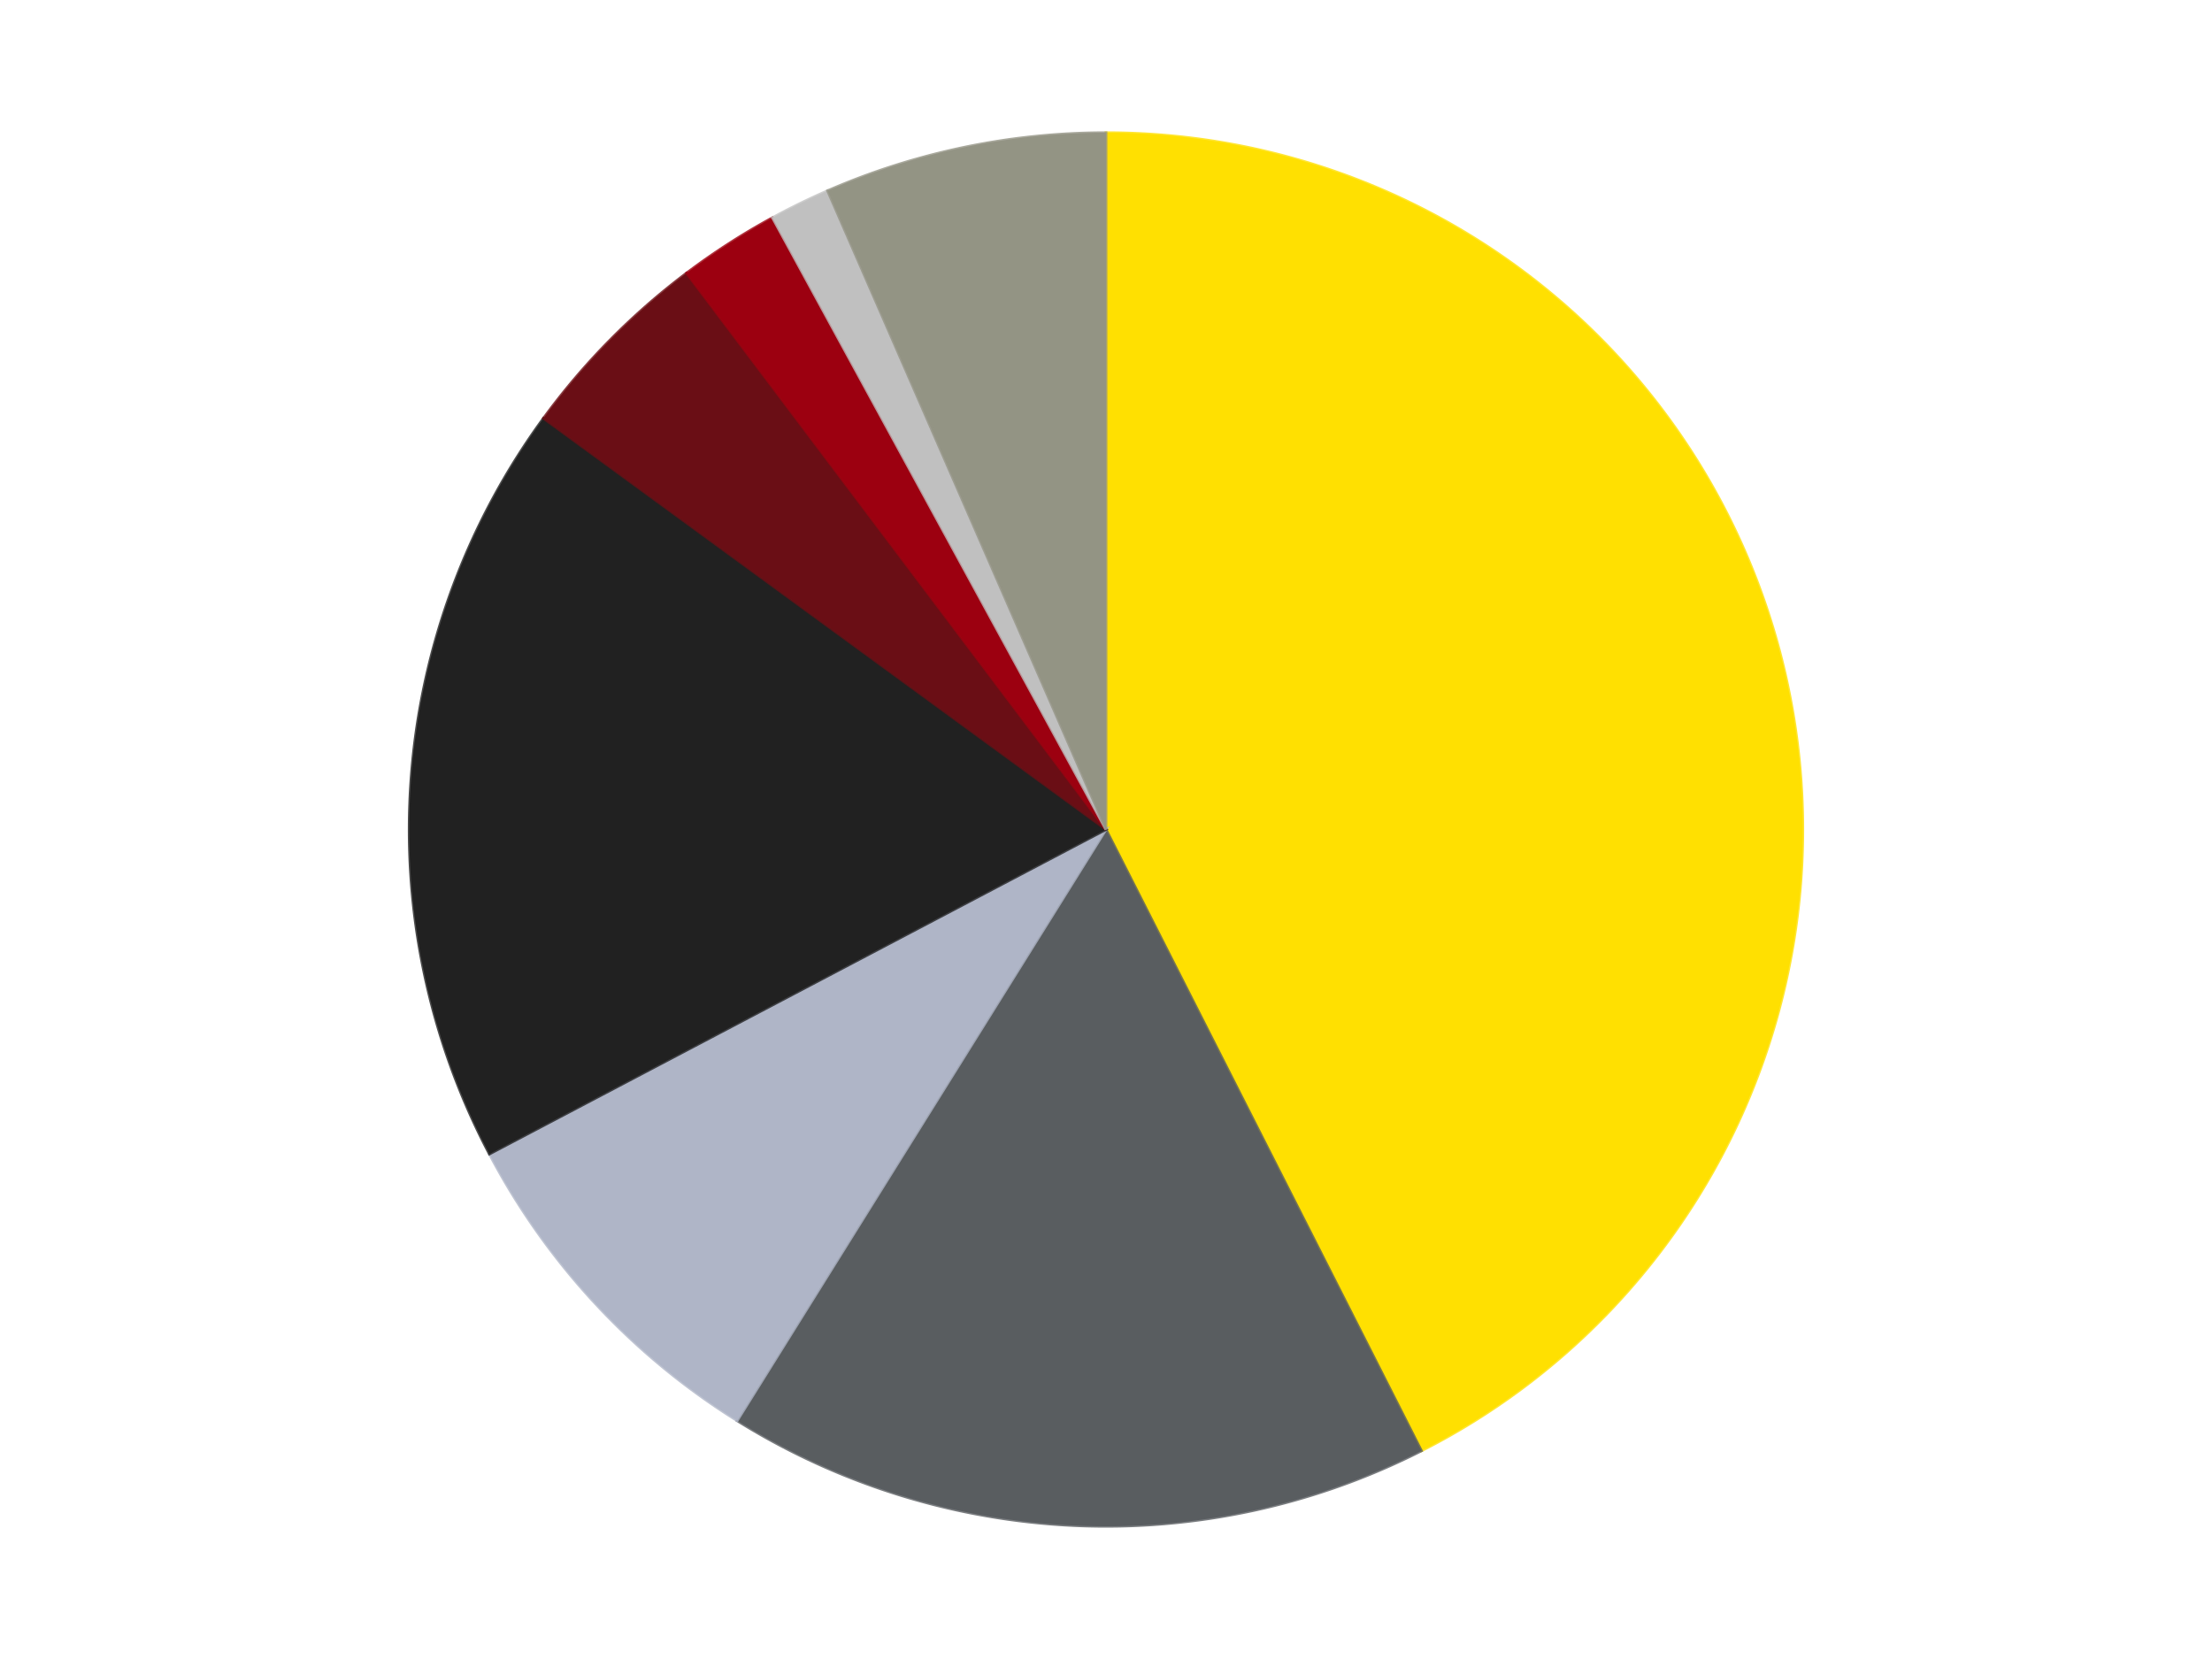 <?xml version='1.0' encoding='utf-8'?>
<svg xmlns="http://www.w3.org/2000/svg" xmlns:xlink="http://www.w3.org/1999/xlink" id="chart-3888942c-fa21-4be9-a59b-8b8e56f70d02" class="pygal-chart" viewBox="0 0 800 600"><!--Generated with pygal 3.0.4 (lxml) ©Kozea 2012-2016 on 2024-07-04--><!--http://pygal.org--><!--http://github.com/Kozea/pygal--><defs><style type="text/css">#chart-3888942c-fa21-4be9-a59b-8b8e56f70d02{-webkit-user-select:none;-webkit-font-smoothing:antialiased;font-family:Consolas,"Liberation Mono",Menlo,Courier,monospace}#chart-3888942c-fa21-4be9-a59b-8b8e56f70d02 .title{font-family:Consolas,"Liberation Mono",Menlo,Courier,monospace;font-size:16px}#chart-3888942c-fa21-4be9-a59b-8b8e56f70d02 .legends .legend text{font-family:Consolas,"Liberation Mono",Menlo,Courier,monospace;font-size:14px}#chart-3888942c-fa21-4be9-a59b-8b8e56f70d02 .axis text{font-family:Consolas,"Liberation Mono",Menlo,Courier,monospace;font-size:10px}#chart-3888942c-fa21-4be9-a59b-8b8e56f70d02 .axis text.major{font-family:Consolas,"Liberation Mono",Menlo,Courier,monospace;font-size:10px}#chart-3888942c-fa21-4be9-a59b-8b8e56f70d02 .text-overlay text.value{font-family:Consolas,"Liberation Mono",Menlo,Courier,monospace;font-size:16px}#chart-3888942c-fa21-4be9-a59b-8b8e56f70d02 .text-overlay text.label{font-family:Consolas,"Liberation Mono",Menlo,Courier,monospace;font-size:10px}#chart-3888942c-fa21-4be9-a59b-8b8e56f70d02 .tooltip{font-family:Consolas,"Liberation Mono",Menlo,Courier,monospace;font-size:14px}#chart-3888942c-fa21-4be9-a59b-8b8e56f70d02 text.no_data{font-family:Consolas,"Liberation Mono",Menlo,Courier,monospace;font-size:64px}
#chart-3888942c-fa21-4be9-a59b-8b8e56f70d02{background-color:transparent}#chart-3888942c-fa21-4be9-a59b-8b8e56f70d02 path,#chart-3888942c-fa21-4be9-a59b-8b8e56f70d02 line,#chart-3888942c-fa21-4be9-a59b-8b8e56f70d02 rect,#chart-3888942c-fa21-4be9-a59b-8b8e56f70d02 circle{-webkit-transition:150ms;-moz-transition:150ms;transition:150ms}#chart-3888942c-fa21-4be9-a59b-8b8e56f70d02 .graph &gt; .background{fill:transparent}#chart-3888942c-fa21-4be9-a59b-8b8e56f70d02 .plot &gt; .background{fill:transparent}#chart-3888942c-fa21-4be9-a59b-8b8e56f70d02 .graph{fill:rgba(0,0,0,.87)}#chart-3888942c-fa21-4be9-a59b-8b8e56f70d02 text.no_data{fill:rgba(0,0,0,1)}#chart-3888942c-fa21-4be9-a59b-8b8e56f70d02 .title{fill:rgba(0,0,0,1)}#chart-3888942c-fa21-4be9-a59b-8b8e56f70d02 .legends .legend text{fill:rgba(0,0,0,.87)}#chart-3888942c-fa21-4be9-a59b-8b8e56f70d02 .legends .legend:hover text{fill:rgba(0,0,0,1)}#chart-3888942c-fa21-4be9-a59b-8b8e56f70d02 .axis .line{stroke:rgba(0,0,0,1)}#chart-3888942c-fa21-4be9-a59b-8b8e56f70d02 .axis .guide.line{stroke:rgba(0,0,0,.54)}#chart-3888942c-fa21-4be9-a59b-8b8e56f70d02 .axis .major.line{stroke:rgba(0,0,0,.87)}#chart-3888942c-fa21-4be9-a59b-8b8e56f70d02 .axis text.major{fill:rgba(0,0,0,1)}#chart-3888942c-fa21-4be9-a59b-8b8e56f70d02 .axis.y .guides:hover .guide.line,#chart-3888942c-fa21-4be9-a59b-8b8e56f70d02 .line-graph .axis.x .guides:hover .guide.line,#chart-3888942c-fa21-4be9-a59b-8b8e56f70d02 .stackedline-graph .axis.x .guides:hover .guide.line,#chart-3888942c-fa21-4be9-a59b-8b8e56f70d02 .xy-graph .axis.x .guides:hover .guide.line{stroke:rgba(0,0,0,1)}#chart-3888942c-fa21-4be9-a59b-8b8e56f70d02 .axis .guides:hover text{fill:rgba(0,0,0,1)}#chart-3888942c-fa21-4be9-a59b-8b8e56f70d02 .reactive{fill-opacity:1.0;stroke-opacity:.8;stroke-width:1}#chart-3888942c-fa21-4be9-a59b-8b8e56f70d02 .ci{stroke:rgba(0,0,0,.87)}#chart-3888942c-fa21-4be9-a59b-8b8e56f70d02 .reactive.active,#chart-3888942c-fa21-4be9-a59b-8b8e56f70d02 .active .reactive{fill-opacity:0.6;stroke-opacity:.9;stroke-width:4}#chart-3888942c-fa21-4be9-a59b-8b8e56f70d02 .ci .reactive.active{stroke-width:1.5}#chart-3888942c-fa21-4be9-a59b-8b8e56f70d02 .series text{fill:rgba(0,0,0,1)}#chart-3888942c-fa21-4be9-a59b-8b8e56f70d02 .tooltip rect{fill:transparent;stroke:rgba(0,0,0,1);-webkit-transition:opacity 150ms;-moz-transition:opacity 150ms;transition:opacity 150ms}#chart-3888942c-fa21-4be9-a59b-8b8e56f70d02 .tooltip .label{fill:rgba(0,0,0,.87)}#chart-3888942c-fa21-4be9-a59b-8b8e56f70d02 .tooltip .label{fill:rgba(0,0,0,.87)}#chart-3888942c-fa21-4be9-a59b-8b8e56f70d02 .tooltip .legend{font-size:.8em;fill:rgba(0,0,0,.54)}#chart-3888942c-fa21-4be9-a59b-8b8e56f70d02 .tooltip .x_label{font-size:.6em;fill:rgba(0,0,0,1)}#chart-3888942c-fa21-4be9-a59b-8b8e56f70d02 .tooltip .xlink{font-size:.5em;text-decoration:underline}#chart-3888942c-fa21-4be9-a59b-8b8e56f70d02 .tooltip .value{font-size:1.5em}#chart-3888942c-fa21-4be9-a59b-8b8e56f70d02 .bound{font-size:.5em}#chart-3888942c-fa21-4be9-a59b-8b8e56f70d02 .max-value{font-size:.75em;fill:rgba(0,0,0,.54)}#chart-3888942c-fa21-4be9-a59b-8b8e56f70d02 .map-element{fill:transparent;stroke:rgba(0,0,0,.54) !important}#chart-3888942c-fa21-4be9-a59b-8b8e56f70d02 .map-element .reactive{fill-opacity:inherit;stroke-opacity:inherit}#chart-3888942c-fa21-4be9-a59b-8b8e56f70d02 .color-0,#chart-3888942c-fa21-4be9-a59b-8b8e56f70d02 .color-0 a:visited{stroke:#F44336;fill:#F44336}#chart-3888942c-fa21-4be9-a59b-8b8e56f70d02 .color-1,#chart-3888942c-fa21-4be9-a59b-8b8e56f70d02 .color-1 a:visited{stroke:#3F51B5;fill:#3F51B5}#chart-3888942c-fa21-4be9-a59b-8b8e56f70d02 .color-2,#chart-3888942c-fa21-4be9-a59b-8b8e56f70d02 .color-2 a:visited{stroke:#009688;fill:#009688}#chart-3888942c-fa21-4be9-a59b-8b8e56f70d02 .color-3,#chart-3888942c-fa21-4be9-a59b-8b8e56f70d02 .color-3 a:visited{stroke:#FFC107;fill:#FFC107}#chart-3888942c-fa21-4be9-a59b-8b8e56f70d02 .color-4,#chart-3888942c-fa21-4be9-a59b-8b8e56f70d02 .color-4 a:visited{stroke:#FF5722;fill:#FF5722}#chart-3888942c-fa21-4be9-a59b-8b8e56f70d02 .color-5,#chart-3888942c-fa21-4be9-a59b-8b8e56f70d02 .color-5 a:visited{stroke:#9C27B0;fill:#9C27B0}#chart-3888942c-fa21-4be9-a59b-8b8e56f70d02 .color-6,#chart-3888942c-fa21-4be9-a59b-8b8e56f70d02 .color-6 a:visited{stroke:#03A9F4;fill:#03A9F4}#chart-3888942c-fa21-4be9-a59b-8b8e56f70d02 .color-7,#chart-3888942c-fa21-4be9-a59b-8b8e56f70d02 .color-7 a:visited{stroke:#8BC34A;fill:#8BC34A}#chart-3888942c-fa21-4be9-a59b-8b8e56f70d02 .text-overlay .color-0 text{fill:black}#chart-3888942c-fa21-4be9-a59b-8b8e56f70d02 .text-overlay .color-1 text{fill:black}#chart-3888942c-fa21-4be9-a59b-8b8e56f70d02 .text-overlay .color-2 text{fill:black}#chart-3888942c-fa21-4be9-a59b-8b8e56f70d02 .text-overlay .color-3 text{fill:black}#chart-3888942c-fa21-4be9-a59b-8b8e56f70d02 .text-overlay .color-4 text{fill:black}#chart-3888942c-fa21-4be9-a59b-8b8e56f70d02 .text-overlay .color-5 text{fill:black}#chart-3888942c-fa21-4be9-a59b-8b8e56f70d02 .text-overlay .color-6 text{fill:black}#chart-3888942c-fa21-4be9-a59b-8b8e56f70d02 .text-overlay .color-7 text{fill:black}
#chart-3888942c-fa21-4be9-a59b-8b8e56f70d02 text.no_data{text-anchor:middle}#chart-3888942c-fa21-4be9-a59b-8b8e56f70d02 .guide.line{fill:none}#chart-3888942c-fa21-4be9-a59b-8b8e56f70d02 .centered{text-anchor:middle}#chart-3888942c-fa21-4be9-a59b-8b8e56f70d02 .title{text-anchor:middle}#chart-3888942c-fa21-4be9-a59b-8b8e56f70d02 .legends .legend text{fill-opacity:1}#chart-3888942c-fa21-4be9-a59b-8b8e56f70d02 .axis.x text{text-anchor:middle}#chart-3888942c-fa21-4be9-a59b-8b8e56f70d02 .axis.x:not(.web) text[transform]{text-anchor:start}#chart-3888942c-fa21-4be9-a59b-8b8e56f70d02 .axis.x:not(.web) text[transform].backwards{text-anchor:end}#chart-3888942c-fa21-4be9-a59b-8b8e56f70d02 .axis.y text{text-anchor:end}#chart-3888942c-fa21-4be9-a59b-8b8e56f70d02 .axis.y text[transform].backwards{text-anchor:start}#chart-3888942c-fa21-4be9-a59b-8b8e56f70d02 .axis.y2 text{text-anchor:start}#chart-3888942c-fa21-4be9-a59b-8b8e56f70d02 .axis.y2 text[transform].backwards{text-anchor:end}#chart-3888942c-fa21-4be9-a59b-8b8e56f70d02 .axis .guide.line{stroke-dasharray:4,4;stroke:black}#chart-3888942c-fa21-4be9-a59b-8b8e56f70d02 .axis .major.guide.line{stroke-dasharray:6,6;stroke:black}#chart-3888942c-fa21-4be9-a59b-8b8e56f70d02 .horizontal .axis.y .guide.line,#chart-3888942c-fa21-4be9-a59b-8b8e56f70d02 .horizontal .axis.y2 .guide.line,#chart-3888942c-fa21-4be9-a59b-8b8e56f70d02 .vertical .axis.x .guide.line{opacity:0}#chart-3888942c-fa21-4be9-a59b-8b8e56f70d02 .horizontal .axis.always_show .guide.line,#chart-3888942c-fa21-4be9-a59b-8b8e56f70d02 .vertical .axis.always_show .guide.line{opacity:1 !important}#chart-3888942c-fa21-4be9-a59b-8b8e56f70d02 .axis.y .guides:hover .guide.line,#chart-3888942c-fa21-4be9-a59b-8b8e56f70d02 .axis.y2 .guides:hover .guide.line,#chart-3888942c-fa21-4be9-a59b-8b8e56f70d02 .axis.x .guides:hover .guide.line{opacity:1}#chart-3888942c-fa21-4be9-a59b-8b8e56f70d02 .axis .guides:hover text{opacity:1}#chart-3888942c-fa21-4be9-a59b-8b8e56f70d02 .nofill{fill:none}#chart-3888942c-fa21-4be9-a59b-8b8e56f70d02 .subtle-fill{fill-opacity:.2}#chart-3888942c-fa21-4be9-a59b-8b8e56f70d02 .dot{stroke-width:1px;fill-opacity:1;stroke-opacity:1}#chart-3888942c-fa21-4be9-a59b-8b8e56f70d02 .dot.active{stroke-width:5px}#chart-3888942c-fa21-4be9-a59b-8b8e56f70d02 .dot.negative{fill:transparent}#chart-3888942c-fa21-4be9-a59b-8b8e56f70d02 text,#chart-3888942c-fa21-4be9-a59b-8b8e56f70d02 tspan{stroke:none !important}#chart-3888942c-fa21-4be9-a59b-8b8e56f70d02 .series text.active{opacity:1}#chart-3888942c-fa21-4be9-a59b-8b8e56f70d02 .tooltip rect{fill-opacity:.95;stroke-width:.5}#chart-3888942c-fa21-4be9-a59b-8b8e56f70d02 .tooltip text{fill-opacity:1}#chart-3888942c-fa21-4be9-a59b-8b8e56f70d02 .showable{visibility:hidden}#chart-3888942c-fa21-4be9-a59b-8b8e56f70d02 .showable.shown{visibility:visible}#chart-3888942c-fa21-4be9-a59b-8b8e56f70d02 .gauge-background{fill:rgba(229,229,229,1);stroke:none}#chart-3888942c-fa21-4be9-a59b-8b8e56f70d02 .bg-lines{stroke:transparent;stroke-width:2px}</style><script type="text/javascript">window.pygal = window.pygal || {};window.pygal.config = window.pygal.config || {};window.pygal.config['3888942c-fa21-4be9-a59b-8b8e56f70d02'] = {"allow_interruptions": false, "box_mode": "extremes", "classes": ["pygal-chart"], "css": ["file://style.css", "file://graph.css"], "defs": [], "disable_xml_declaration": false, "dots_size": 2.5, "dynamic_print_values": false, "explicit_size": false, "fill": false, "force_uri_protocol": "https", "formatter": null, "half_pie": false, "height": 600, "include_x_axis": false, "inner_radius": 0, "interpolate": null, "interpolation_parameters": {}, "interpolation_precision": 250, "inverse_y_axis": false, "js": ["//kozea.github.io/pygal.js/2.0.x/pygal-tooltips.min.js"], "legend_at_bottom": false, "legend_at_bottom_columns": null, "legend_box_size": 12, "logarithmic": false, "margin": 20, "margin_bottom": null, "margin_left": null, "margin_right": null, "margin_top": null, "max_scale": 16, "min_scale": 4, "missing_value_fill_truncation": "x", "no_data_text": "No data", "no_prefix": false, "order_min": null, "pretty_print": false, "print_labels": false, "print_values": false, "print_values_position": "center", "print_zeroes": true, "range": null, "rounded_bars": null, "secondary_range": null, "show_dots": true, "show_legend": false, "show_minor_x_labels": true, "show_minor_y_labels": true, "show_only_major_dots": false, "show_x_guides": false, "show_x_labels": true, "show_y_guides": true, "show_y_labels": true, "spacing": 10, "stack_from_top": false, "strict": false, "stroke": true, "stroke_style": null, "style": {"background": "transparent", "ci_colors": [], "colors": ["#F44336", "#3F51B5", "#009688", "#FFC107", "#FF5722", "#9C27B0", "#03A9F4", "#8BC34A", "#FF9800", "#E91E63", "#2196F3", "#4CAF50", "#FFEB3B", "#673AB7", "#00BCD4", "#CDDC39", "#9E9E9E", "#607D8B"], "dot_opacity": "1", "font_family": "Consolas, \"Liberation Mono\", Menlo, Courier, monospace", "foreground": "rgba(0, 0, 0, .87)", "foreground_strong": "rgba(0, 0, 0, 1)", "foreground_subtle": "rgba(0, 0, 0, .54)", "guide_stroke_color": "black", "guide_stroke_dasharray": "4,4", "label_font_family": "Consolas, \"Liberation Mono\", Menlo, Courier, monospace", "label_font_size": 10, "legend_font_family": "Consolas, \"Liberation Mono\", Menlo, Courier, monospace", "legend_font_size": 14, "major_guide_stroke_color": "black", "major_guide_stroke_dasharray": "6,6", "major_label_font_family": "Consolas, \"Liberation Mono\", Menlo, Courier, monospace", "major_label_font_size": 10, "no_data_font_family": "Consolas, \"Liberation Mono\", Menlo, Courier, monospace", "no_data_font_size": 64, "opacity": "1.0", "opacity_hover": "0.6", "plot_background": "transparent", "stroke_opacity": ".8", "stroke_opacity_hover": ".9", "stroke_width": "1", "stroke_width_hover": "4", "title_font_family": "Consolas, \"Liberation Mono\", Menlo, Courier, monospace", "title_font_size": 16, "tooltip_font_family": "Consolas, \"Liberation Mono\", Menlo, Courier, monospace", "tooltip_font_size": 14, "transition": "150ms", "value_background": "rgba(229, 229, 229, 1)", "value_colors": [], "value_font_family": "Consolas, \"Liberation Mono\", Menlo, Courier, monospace", "value_font_size": 16, "value_label_font_family": "Consolas, \"Liberation Mono\", Menlo, Courier, monospace", "value_label_font_size": 10}, "title": null, "tooltip_border_radius": 0, "tooltip_fancy_mode": true, "truncate_label": null, "truncate_legend": null, "width": 800, "x_label_rotation": 0, "x_labels": null, "x_labels_major": null, "x_labels_major_count": null, "x_labels_major_every": null, "x_title": null, "xrange": null, "y_label_rotation": 0, "y_labels": null, "y_labels_major": null, "y_labels_major_count": null, "y_labels_major_every": null, "y_title": null, "zero": 0, "legends": ["Yellow", "Dark Bluish Gray", "Light Bluish Gray", "Black", "Dark Red", "Trans-Red", "Metallic Silver", "Trans-Black"]}</script><script type="text/javascript" xlink:href="https://kozea.github.io/pygal.js/2.0.x/pygal-tooltips.min.js"/></defs><title>Pygal</title><g class="graph pie-graph vertical"><rect x="0" y="0" width="800" height="600" class="background"/><g transform="translate(20, 20)" class="plot"><rect x="0" y="0" width="760" height="560" class="background"/><g class="series serie-0 color-0"><g class="slices"><g class="slice" style="fill: #FFE001; stroke: #FFE001"><path d="M380 28 A252 252 0 0 1 494.076 504.701 L380 280 A0 0 0 0 0 380 280 z" class="slice reactive tooltip-trigger"/><desc class="value">91</desc><desc class="x centered">502.5401674231648</desc><desc class="y centered">250.6758228094506</desc></g></g></g><g class="series serie-1 color-1"><g class="slices"><g class="slice" style="fill: #595D60; stroke: #595D60"><path d="M494.076 504.701 A252 252 0 0 1 246.6 493.795 L380 280 A0 0 0 0 0 380 280 z" class="slice reactive tooltip-trigger"/><desc class="value">35</desc><desc class="x centered">374.4526253656064</desc><desc class="y centered">405.8778242370978</desc></g></g></g><g class="series serie-2 color-2"><g class="slices"><g class="slice" style="fill: #AFB5C7; stroke: #AFB5C7"><path d="M246.6 493.795 A252 252 0 0 1 156.997 397.362 L380 280 A0 0 0 0 0 380 280 z" class="slice reactive tooltip-trigger"/><desc class="value">18</desc><desc class="x centered">287.695397713648</desc><desc class="y centered">365.7663127151819</desc></g></g></g><g class="series serie-3 color-3"><g class="slices"><g class="slice" style="fill: #212121; stroke: #212121"><path d="M156.997 397.362 A252 252 0 0 1 176.563 131.28 L380 280 A0 0 0 0 0 380 280 z" class="slice reactive tooltip-trigger"/><desc class="value">38</desc><desc class="x centered">254.3392796072736</desc><desc class="y centered">270.7596888374345</desc></g></g></g><g class="series serie-4 color-4"><g class="slices"><g class="slice" style="fill: #6A0E15; stroke: #6A0E15"><path d="M176.563 131.28 A252 252 0 0 1 228.31 78.769 L380 280 A0 0 0 0 0 380 280 z" class="slice reactive tooltip-trigger"/><desc class="value">10</desc><desc class="x centered">290.2529758191528</desc><desc class="y centered">191.56091559337335</desc></g></g></g><g class="series serie-5 color-5"><g class="slices"><g class="slice" style="fill: #9C0010; stroke: #9C0010"><path d="M228.31 78.769 A252 252 0 0 1 259.377 58.744 L380 280 A0 0 0 0 0 380 280 z" class="slice reactive tooltip-trigger"/><desc class="value">5</desc><desc class="x centered">311.7378553599182</desc><desc class="y centered">174.09306156282037</desc></g></g></g><g class="series serie-6 color-6"><g class="slices"><g class="slice" style="fill: #C0C0C0; stroke: #C0C0C0"><path d="M259.377 58.744 A252 252 0 0 1 279.308 48.991 L380 280 A0 0 0 0 0 380 280 z" class="slice reactive tooltip-trigger"/><desc class="value">3</desc><desc class="x centered">324.61750303424986</desc><desc class="y centered">166.8241234633516</desc></g></g></g><g class="series serie-7 color-7"><g class="slices"><g class="slice" style="fill: #939484; stroke: #939484"><path d="M279.308 48.991 A252 252 0 0 1 380 28 L380 280 A0 0 0 0 0 380 280 z" class="slice reactive tooltip-trigger"/><desc class="value">14</desc><desc class="x centered">354.2858069679106</desc><desc class="y centered">156.6517925679159</desc></g></g></g></g><g class="titles"/><g transform="translate(20, 20)" class="plot overlay"><g class="series serie-0 color-0"/><g class="series serie-1 color-1"/><g class="series serie-2 color-2"/><g class="series serie-3 color-3"/><g class="series serie-4 color-4"/><g class="series serie-5 color-5"/><g class="series serie-6 color-6"/><g class="series serie-7 color-7"/></g><g transform="translate(20, 20)" class="plot text-overlay"><g class="series serie-0 color-0"/><g class="series serie-1 color-1"/><g class="series serie-2 color-2"/><g class="series serie-3 color-3"/><g class="series serie-4 color-4"/><g class="series serie-5 color-5"/><g class="series serie-6 color-6"/><g class="series serie-7 color-7"/></g><g transform="translate(20, 20)" class="plot tooltip-overlay"><g transform="translate(0 0)" style="opacity: 0" class="tooltip"><rect rx="0" ry="0" width="0" height="0" class="tooltip-box"/><g class="text"/></g></g></g></svg>